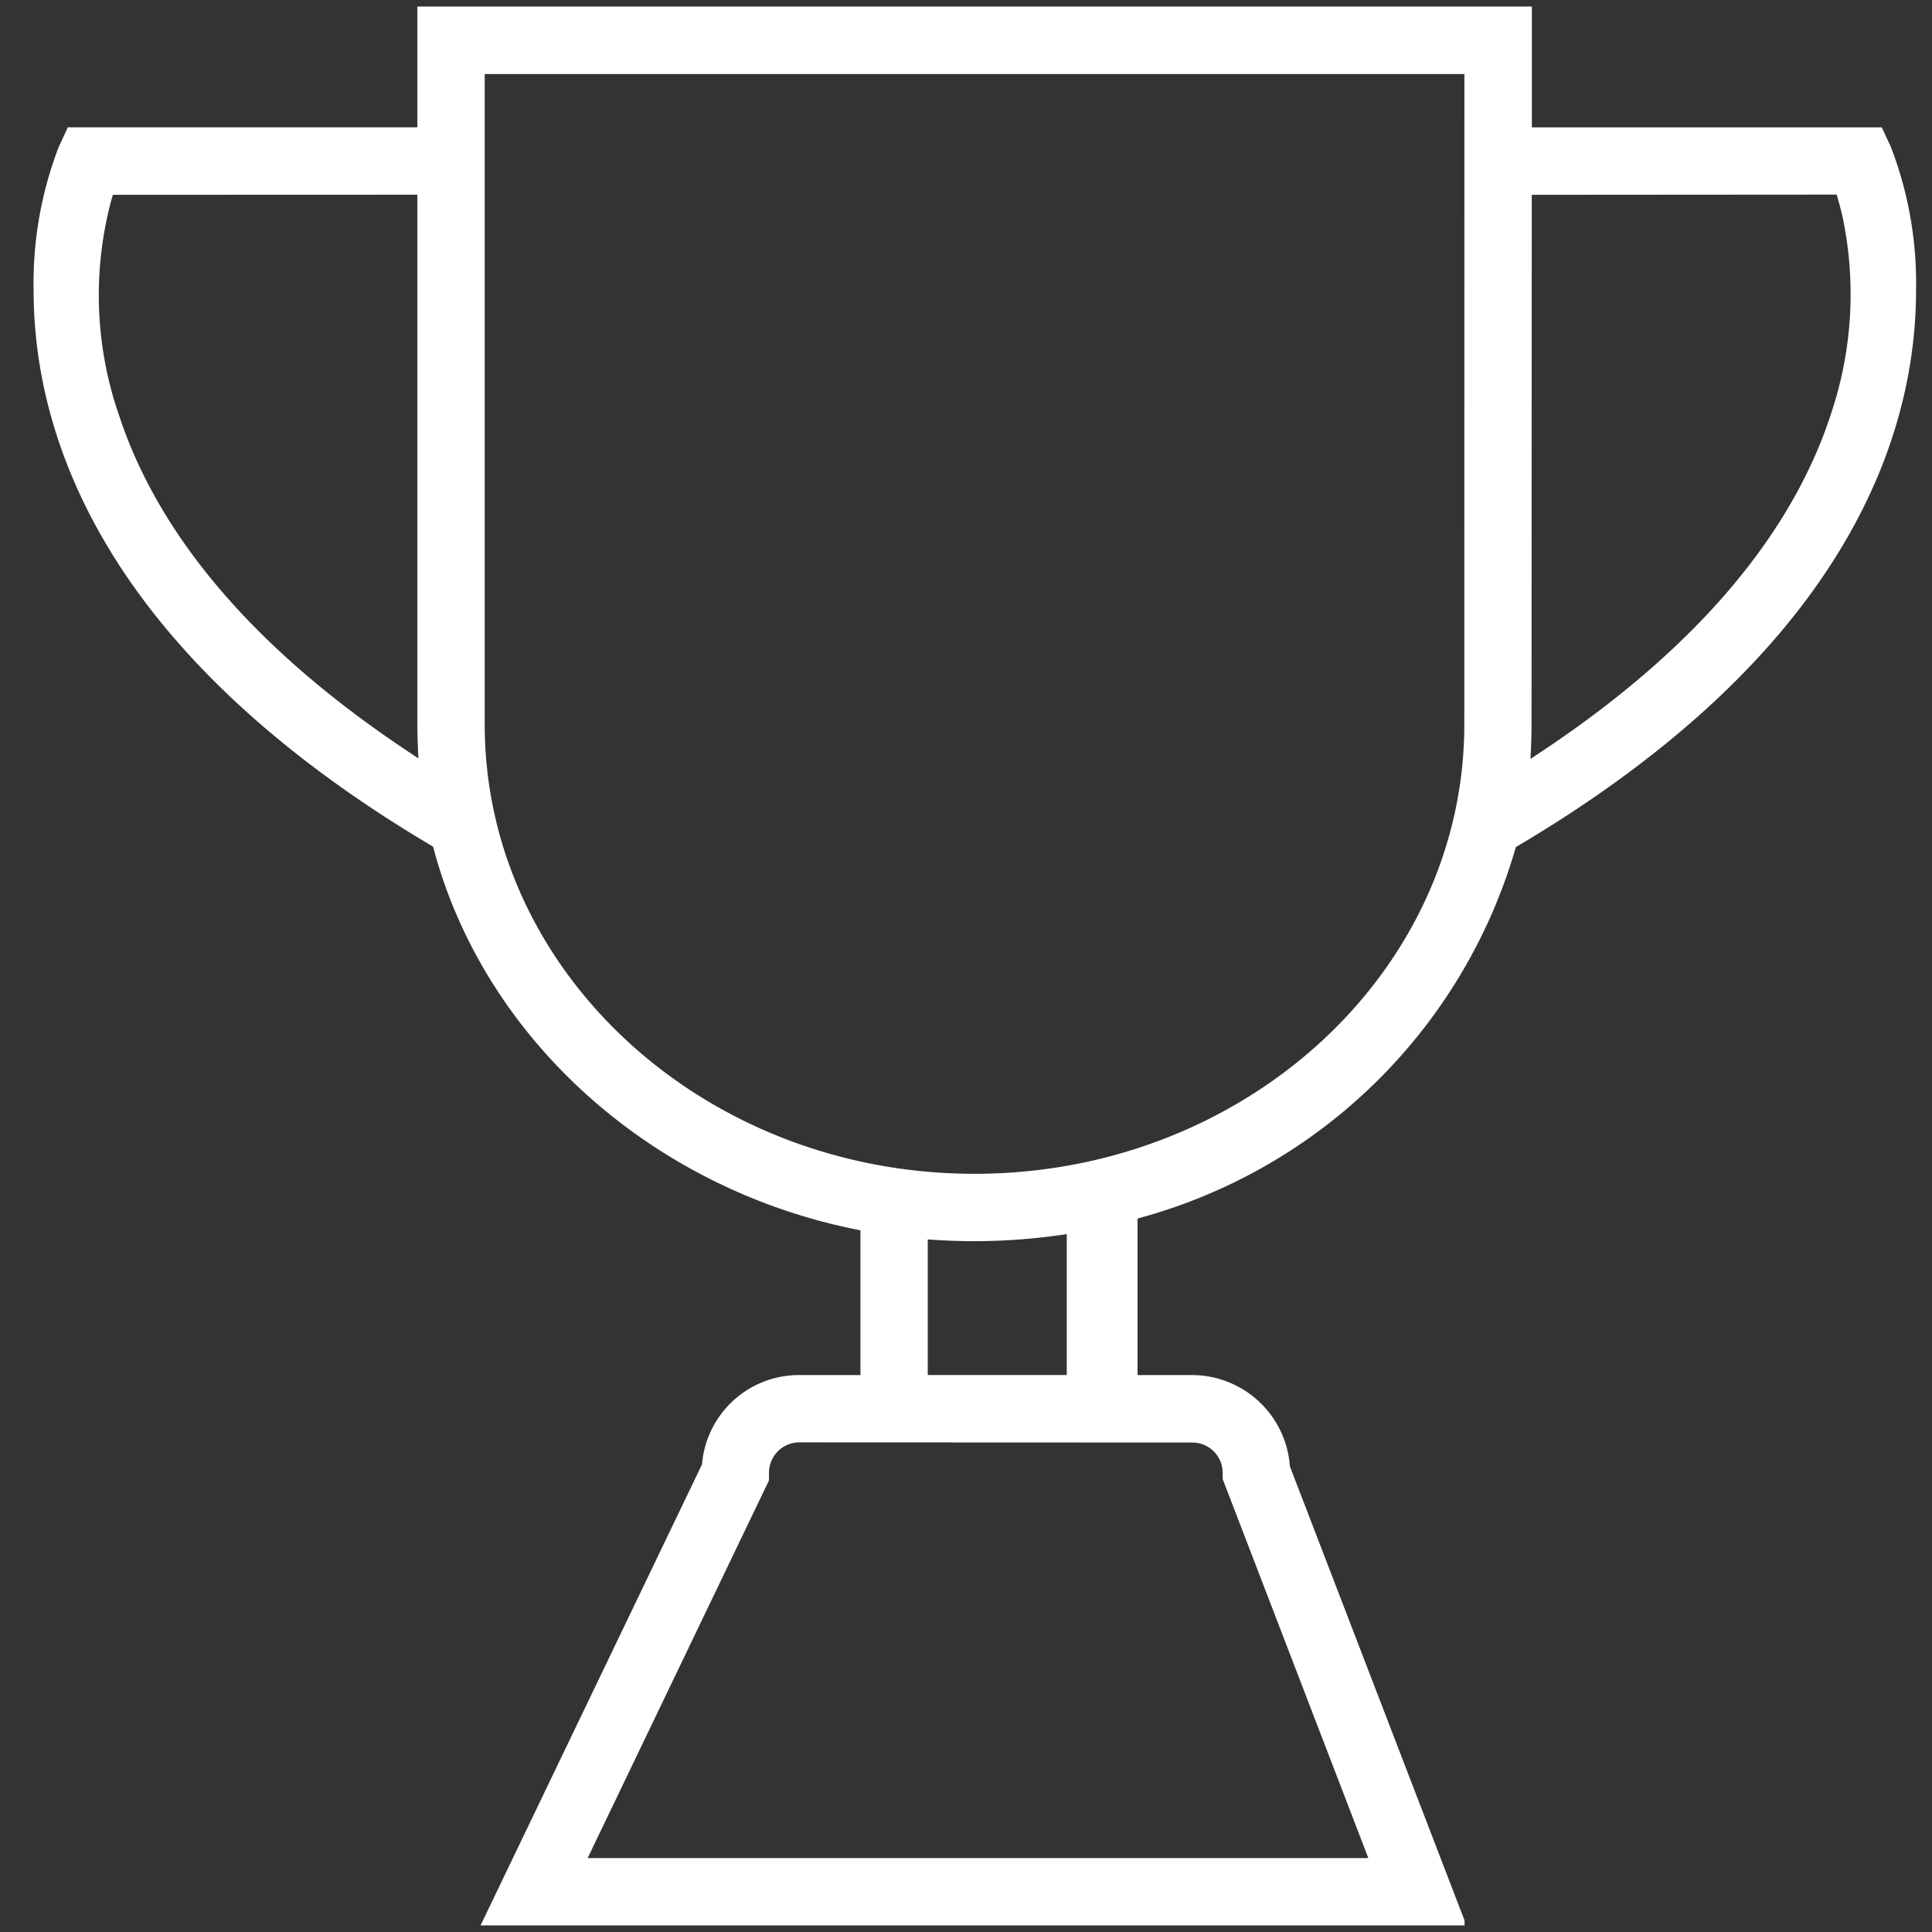 <svg id="Gruppe_116" data-name="Gruppe 116" xmlns="http://www.w3.org/2000/svg" width="71.593" height="71.593" viewBox="0 0 71.593 71.593">
  <rect x="0" y="0" width="71.593" height="71.593" fill="#333333" stroke="none"/>
  <path id="Differenzmenge_1" data-name="Differenzmenge 1" d="M52.726,70.806H16.651l8.085-16.831.03-.062.006-.069a3.456,3.456,0,0,1,3.455-3.132h2.412V45.076l-.315-.064c-7.55-1.534-13.634-7.019-15.5-13.975l-.042-.154-.138-.082c-.565-.335-1.132-.686-1.686-1.044C2.248,22.821,0,15.379,0,10.358A13.914,13.914,0,0,1,.914,5.126l.3-.651H14.221V0h41l0,4.476h13.02l.295.635a13.913,13.913,0,0,1,.921,5.247c0,5.022-2.248,12.464-12.96,19.4-.553.358-1.13.715-1.714,1.061l-.137.081-.042.155A19.817,19.817,0,0,1,40.89,44.569l-.282.083v6.06h2.181a3.49,3.49,0,0,1,3.461,3.195l0,.057L52.726,70.8Zm-24.5-17.9a1.276,1.276,0,0,0-1.275,1.275v.25L20.143,68.61H49.529L44.063,54.387v-.2a1.276,1.276,0,0,0-1.275-1.275Zm4.608-7.533h0v5.337h5.451V45.166l-.449.064a22.294,22.294,0,0,1-3.125.22c-.48,0-.97-.016-1.459-.047l-.419-.028ZM16.417,2.2V26.454c0,9.264,8.208,16.8,18.3,16.8s18.3-7.536,18.3-16.8L53.02,2.2Zm38.8,4.476-.009,19.783c0,.261-.006.526-.017.786l-.034.773.644-.428c5.364-3.565,8.91-7.56,10.542-11.873l.016-.04.006-.017.029-.08.008-.023.1-.284.006-.018c.011-.031.021-.061.031-.091l.027-.079.013-.039.016-.05v0a14.04,14.04,0,0,0,.485-7.136L67.07,7.8c-.061-.3-.132-.58-.21-.848l-.082-.284Zm-52.543,0h0l-.082.284a13.755,13.755,0,0,0,.3,8.139C4.4,19.637,8.016,23.834,13.627,27.569l.644.429-.033-.773c-.011-.256-.017-.515-.017-.771V6.672Z" transform="translate(1.395 0.393)" fill="#fff" stroke="#fff" stroke-width="0.3"/>
  <rect id="Rechteck_87" data-name="Rechteck 87" width="71.593" height="71.593" transform="translate(0 0)" fill="none"/>
</svg>
